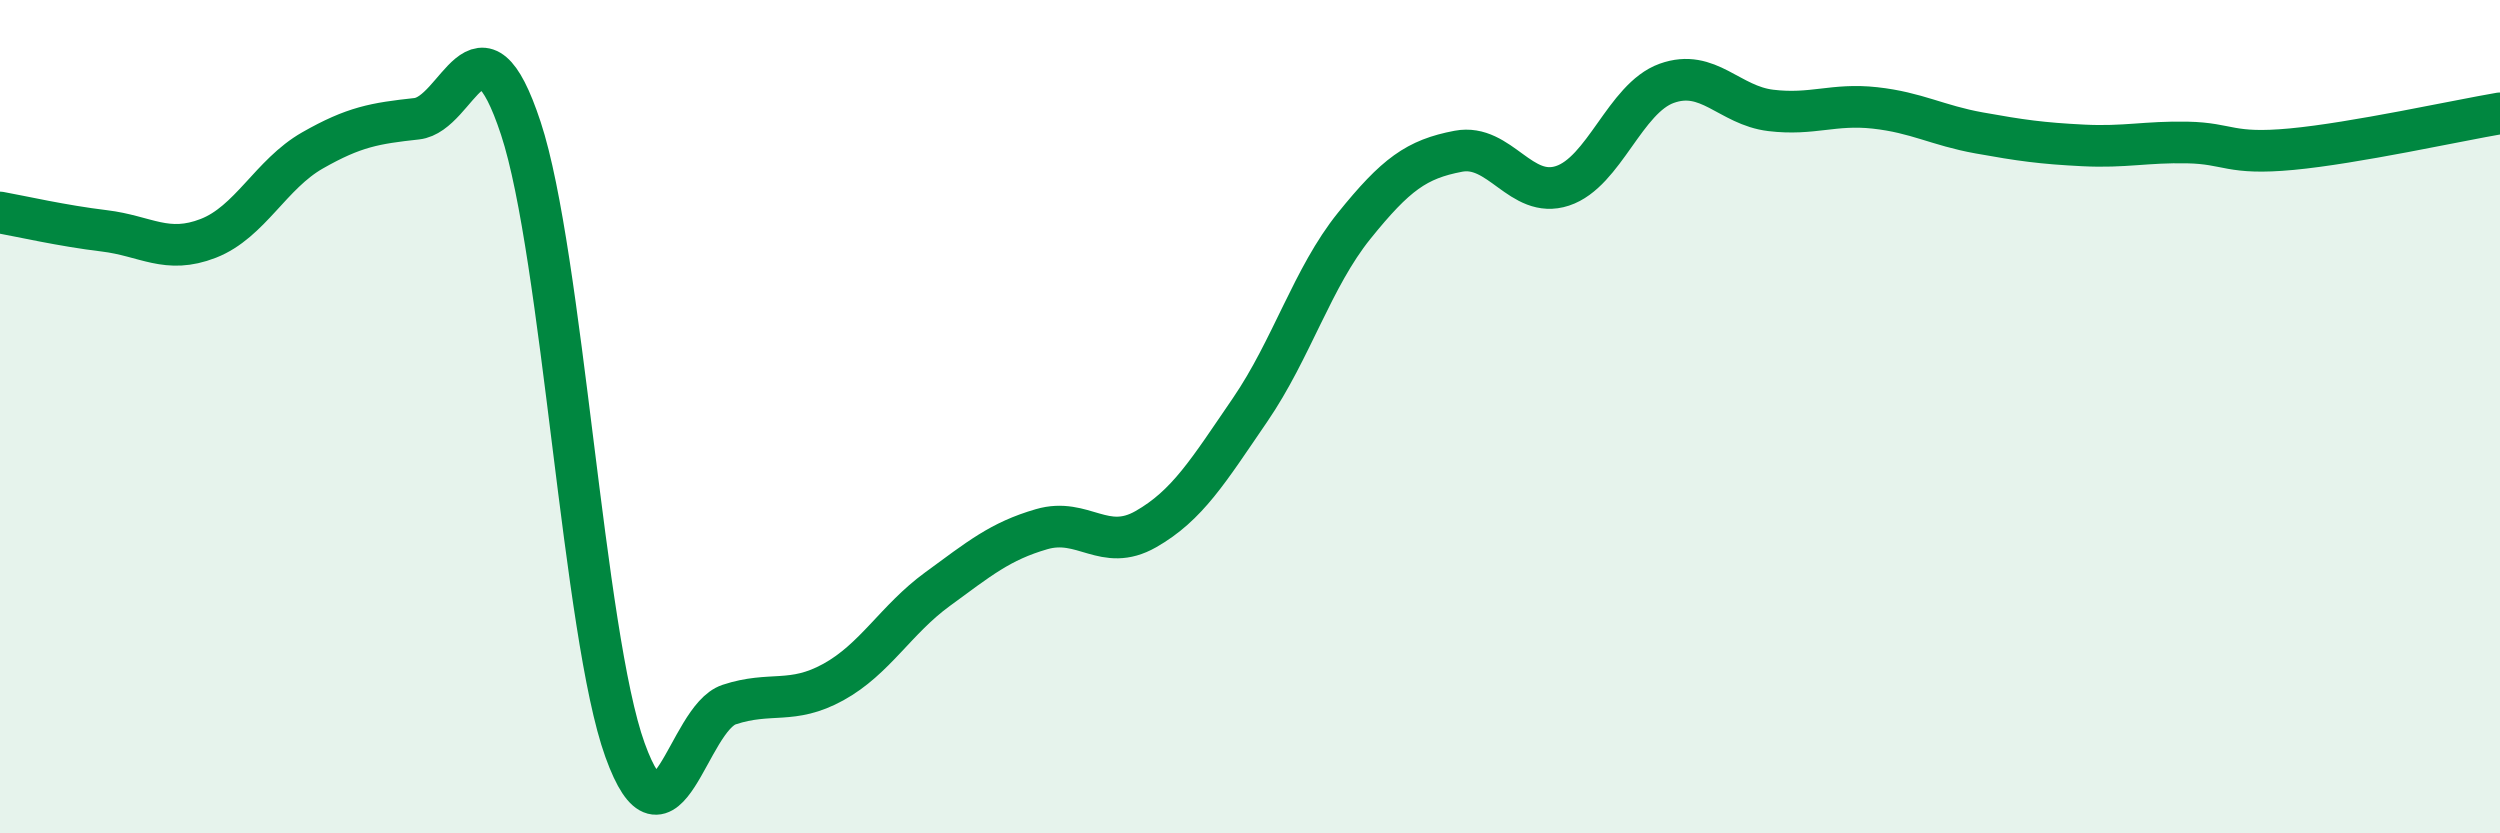 
    <svg width="60" height="20" viewBox="0 0 60 20" xmlns="http://www.w3.org/2000/svg">
      <path
        d="M 0,5.1 C 0.5,5.19 1.5,5.42 2.5,5.54 C 3.5,5.66 4,6.11 5,5.72 C 6,5.33 6.5,4.18 7.5,3.61 C 8.5,3.04 9,2.96 10,2.85 C 11,2.74 11.5,0.05 12.5,3.08 C 13.5,6.11 14,15.23 15,18 C 16,20.77 16.5,17.24 17.5,16.91 C 18.5,16.58 19,16.92 20,16.37 C 21,15.82 21.5,14.87 22.5,14.14 C 23.5,13.41 24,12.99 25,12.7 C 26,12.41 26.5,13.27 27.5,12.7 C 28.5,12.13 29,11.3 30,9.84 C 31,8.38 31.5,6.66 32.5,5.42 C 33.5,4.18 34,3.82 35,3.63 C 36,3.44 36.5,4.79 37.5,4.46 C 38.5,4.13 39,2.36 40,2 C 41,1.64 41.5,2.53 42.5,2.65 C 43.5,2.77 44,2.48 45,2.59 C 46,2.7 46.5,3.01 47.5,3.19 C 48.5,3.37 49,3.44 50,3.49 C 51,3.54 51.5,3.4 52.5,3.42 C 53.5,3.44 53.5,3.72 55,3.58 C 56.5,3.44 59,2.89 60,2.72L60 20L0 20Z"
        fill="#008740"
        opacity="0.1"
        stroke-linecap="round"
        stroke-linejoin="round"
      />
      <path
        d="M 0,5.1 C 0.5,5.19 1.5,5.42 2.5,5.54 C 3.5,5.66 4,6.11 5,5.72 C 6,5.33 6.5,4.18 7.5,3.61 C 8.5,3.04 9,2.96 10,2.85 C 11,2.74 11.5,0.05 12.5,3.08 C 13.5,6.11 14,15.23 15,18 C 16,20.77 16.5,17.24 17.5,16.91 C 18.5,16.58 19,16.92 20,16.37 C 21,15.82 21.5,14.87 22.5,14.14 C 23.5,13.41 24,12.99 25,12.7 C 26,12.41 26.5,13.27 27.5,12.7 C 28.5,12.13 29,11.3 30,9.84 C 31,8.38 31.5,6.66 32.5,5.42 C 33.5,4.18 34,3.82 35,3.63 C 36,3.44 36.5,4.79 37.5,4.46 C 38.5,4.13 39,2.36 40,2 C 41,1.64 41.5,2.53 42.5,2.65 C 43.5,2.77 44,2.48 45,2.59 C 46,2.7 46.5,3.01 47.5,3.19 C 48.5,3.37 49,3.44 50,3.49 C 51,3.54 51.5,3.4 52.5,3.42 C 53.5,3.44 53.5,3.72 55,3.58 C 56.5,3.44 59,2.89 60,2.72"
        stroke="#008740"
        stroke-width="1"
        fill="none"
        stroke-linecap="round"
        stroke-linejoin="round"
      />
    </svg>
  